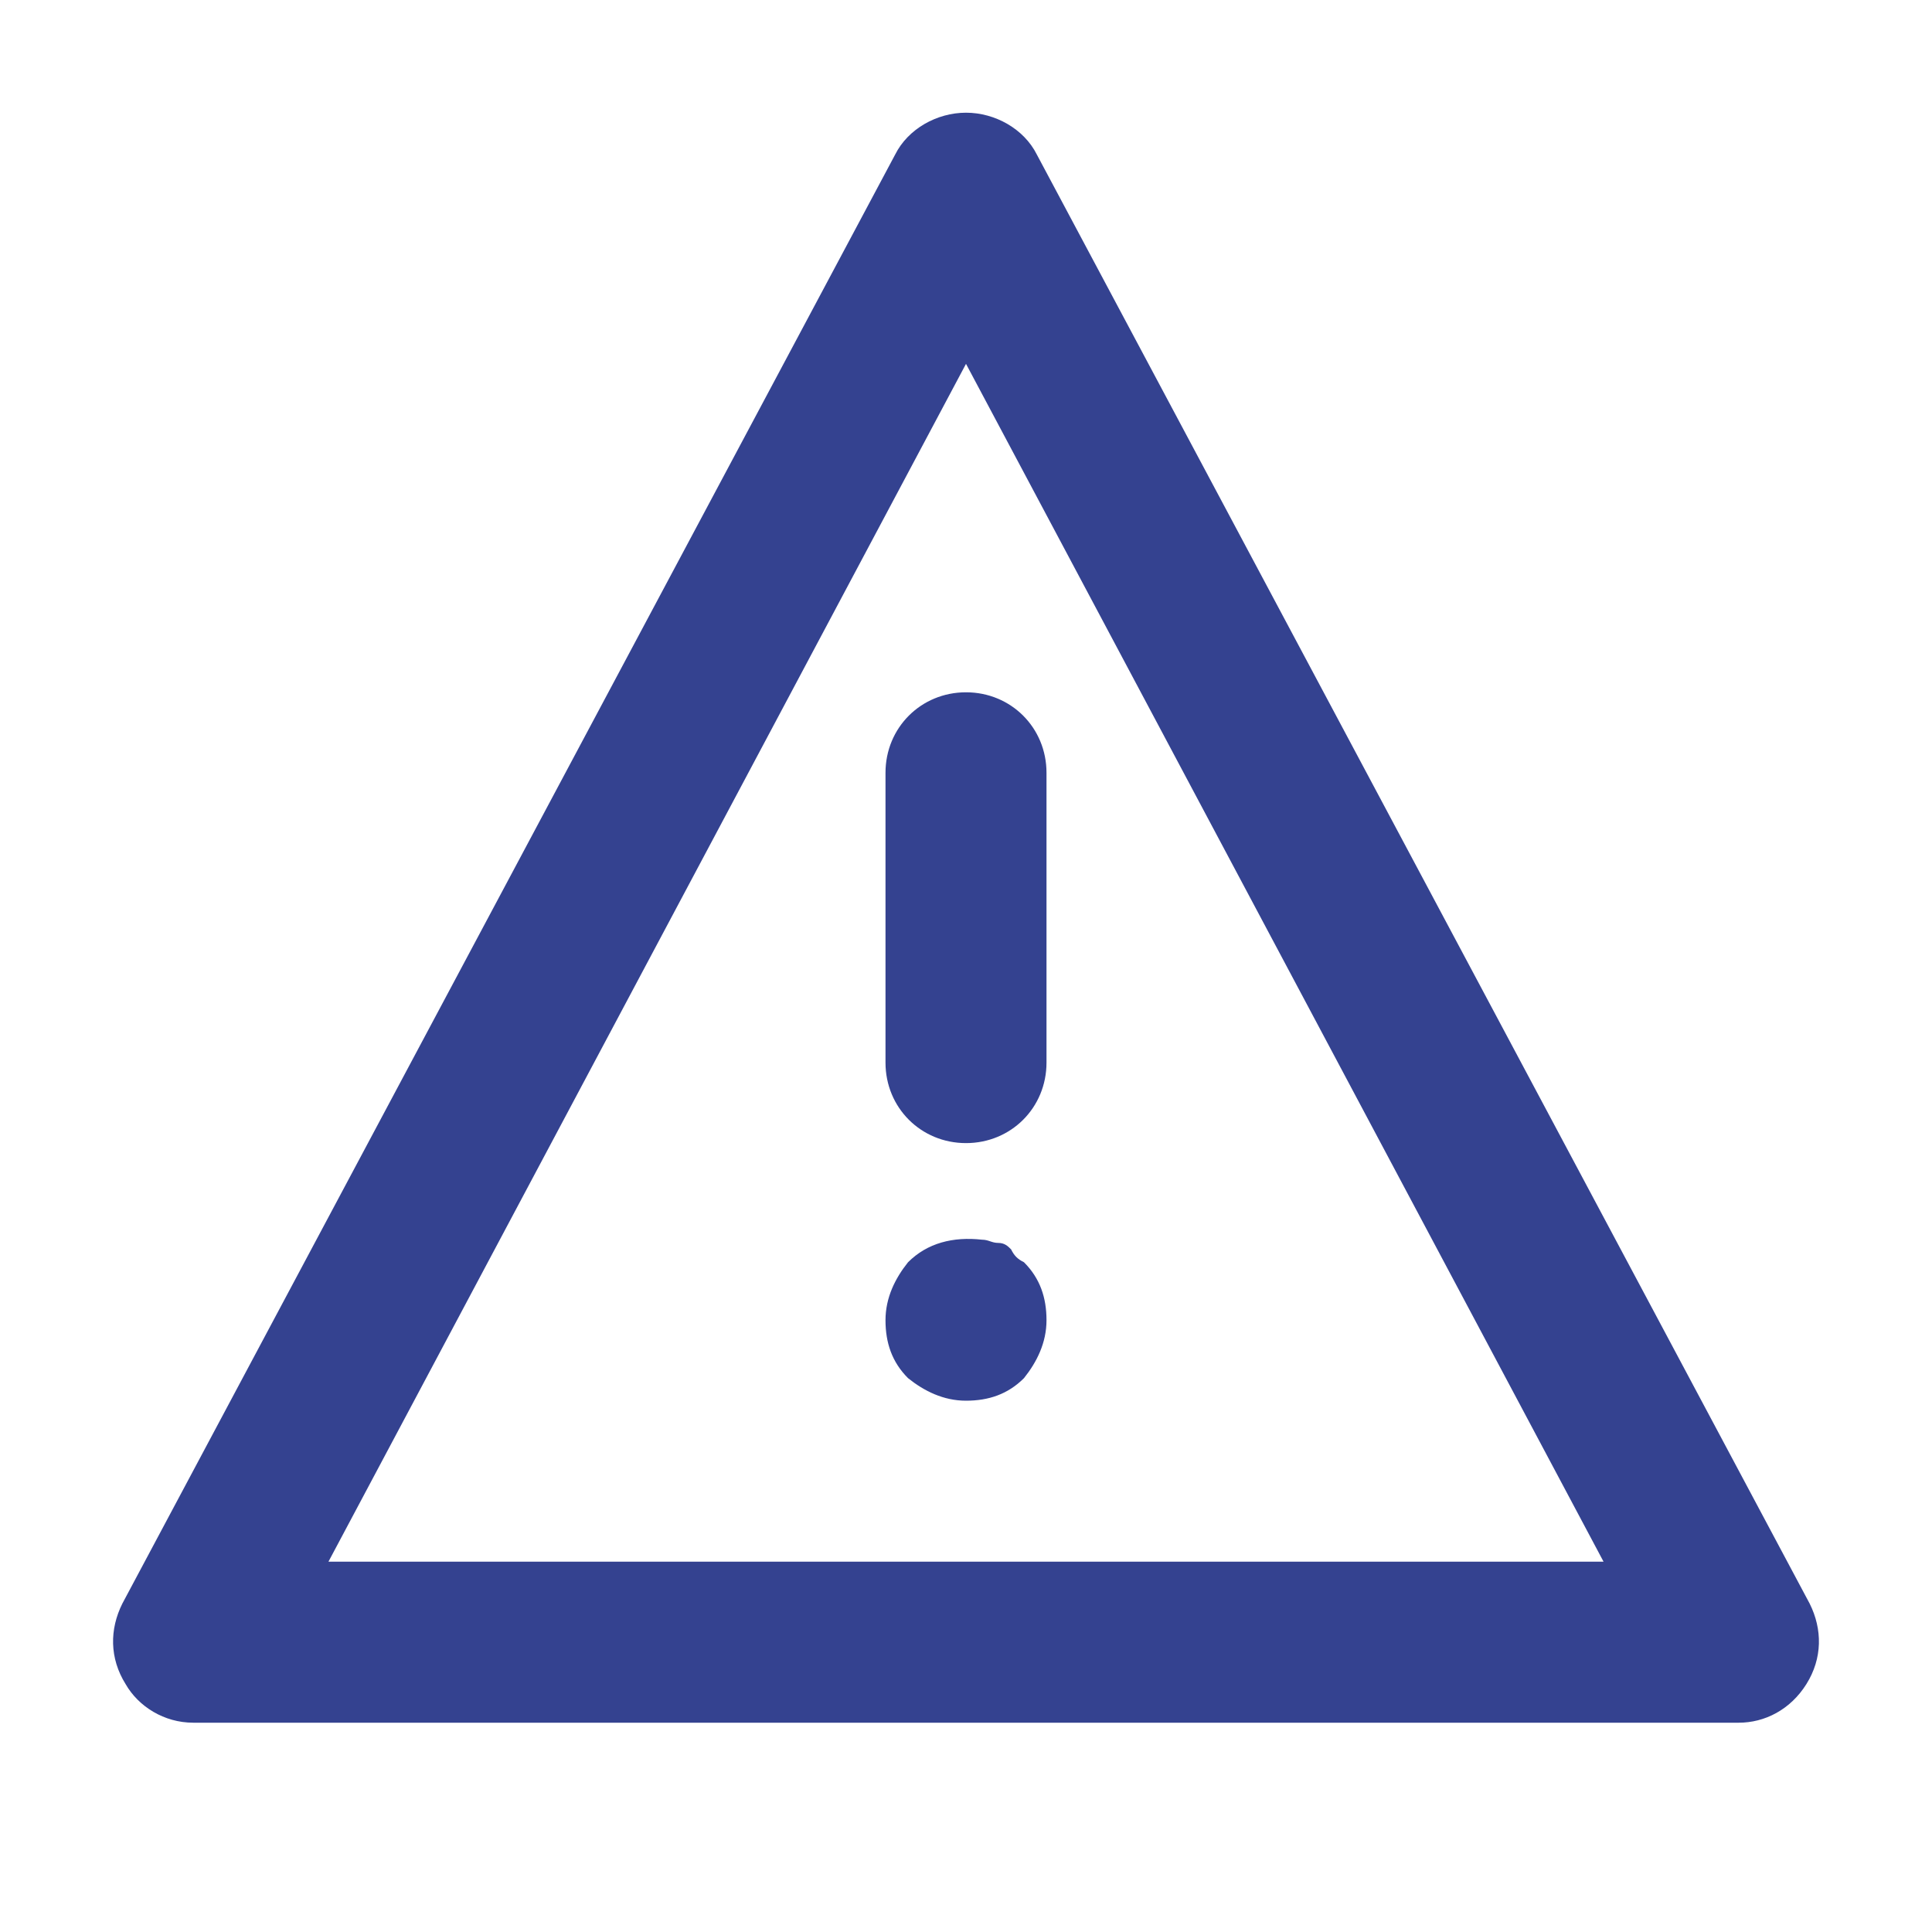 <?xml version="1.0" encoding="utf-8"?>
<!-- Generator: Adobe Illustrator 21.0.0, SVG Export Plug-In . SVG Version: 6.00 Build 0)  -->
<svg version="1.1" id="Layer_1" xmlns="http://www.w3.org/2000/svg" xmlns:xlink="http://www.w3.org/1999/xlink" x="0px" y="0px"
	 viewBox="0 0 60 60" style="enable-background:new 0 0 60 60;" xml:space="preserve">
<style type="text/css">
	.st0{fill:#344290;}
	.st1{fill:#BFBFBF;}
	.st2{fill:#272E74;}
	.st3{fill:#FFFFFF;}
	.st4{fill:#EEC109;}
	.st5{fill:#272727;}
	.st6{fill:#E2007A;}
	.st7{fill:#858585;}
</style>
<g id="szczala_3_1_">
</g>
<g id="szczala_3">
</g>
<g id="zwijak">
</g>
<path class="st0" d="M31.8,39.2c0.5,0.5,0.7,1.1,0.7,1.8c0,0.7-0.3,1.3-0.7,1.8c-0.5,0.5-1.1,0.7-1.8,0.7c-0.7,0-1.3-0.3-1.8-0.7
	c-0.5-0.5-0.7-1.1-0.7-1.8c0-0.7,0.3-1.3,0.7-1.8c0.6-0.6,1.4-0.8,2.3-0.7c0.2,0,0.3,0.1,0.5,0.1s0.3,0.1,0.4,0.2
	C31.5,39,31.6,39.1,31.8,39.2z M27.5,24v9c0,1.4,1.1,2.5,2.5,2.5s2.5-1.1,2.5-2.5v-9c0-1.4-1.1-2.5-2.5-2.5S27.5,22.6,27.5,24z
	 M56.1,52.3c-0.5,0.8-1.3,1.2-2.1,1.2H6c-0.9,0-1.7-0.5-2.1-1.2c-0.5-0.8-0.5-1.7-0.1-2.5l24-45C28.2,4,29.1,3.5,30,3.5
	s1.8,0.5,2.2,1.3l24,45C56.6,50.6,56.6,51.5,56.1,52.3z M49.8,48.5L30,11.3L10.2,48.5H49.8z"/>
</svg>
